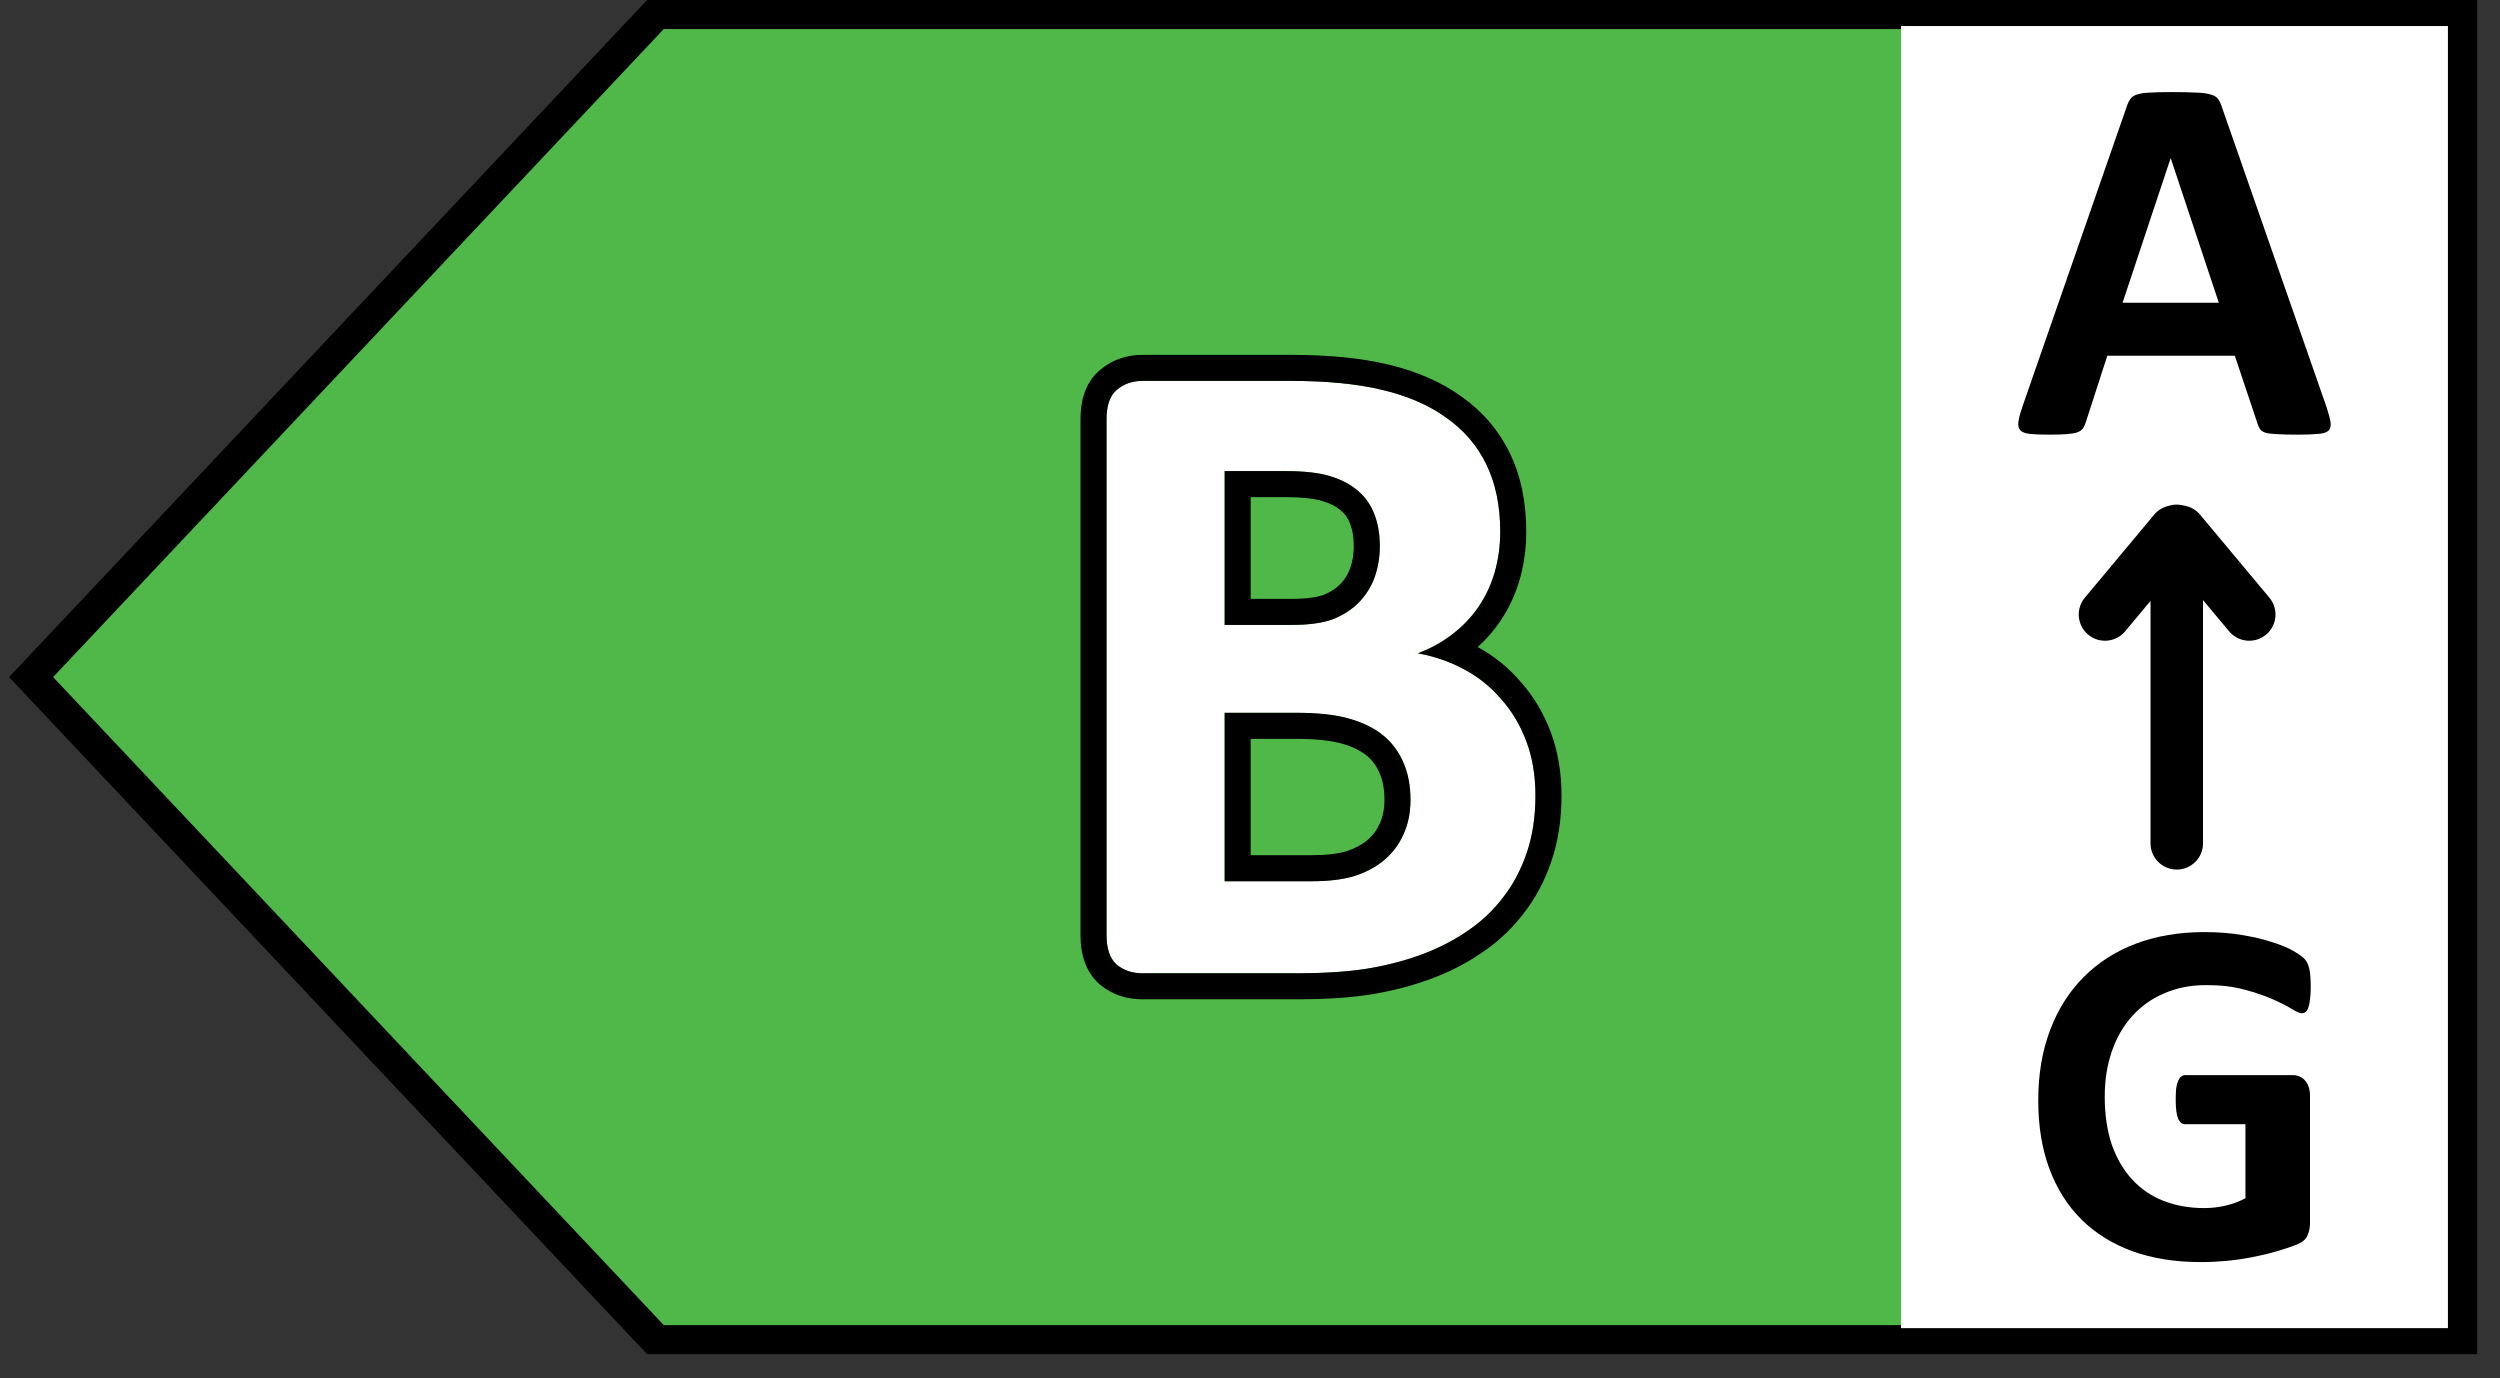 <svg width="78" height="43" viewBox="0 0 78 43" fill="none" xmlns="http://www.w3.org/2000/svg">
<rect x="0" y="0" width="78" height="43" fill="#333333" stroke="none"/>
<g clip-path="url(#clip0_430_390)">
<path d="M0.97 21.125L20.494 0.406H76.787V41.844H20.494L0.97 21.125Z" fill="#50B848" stroke="black"/>
<path d="M47.906 24.824C47.906 25.481 47.816 26.076 47.635 26.609C47.454 27.142 47.202 27.614 46.878 28.023C46.564 28.433 46.183 28.785 45.736 29.08C45.297 29.375 44.812 29.618 44.279 29.809C43.745 29.999 43.174 30.142 42.565 30.237C41.965 30.323 41.294 30.366 40.551 30.366H35.638C35.324 30.366 35.057 30.275 34.838 30.094C34.629 29.904 34.524 29.599 34.524 29.18V13.07C34.524 12.651 34.629 12.351 34.838 12.17C35.057 11.98 35.324 11.884 35.638 11.884H40.28C41.413 11.884 42.37 11.98 43.15 12.17C43.941 12.361 44.602 12.651 45.136 13.041C45.678 13.422 46.093 13.908 46.378 14.498C46.664 15.088 46.807 15.784 46.807 16.583C46.807 17.031 46.749 17.454 46.635 17.854C46.521 18.245 46.354 18.602 46.135 18.926C45.916 19.249 45.645 19.535 45.321 19.782C45.007 20.03 44.645 20.23 44.236 20.382C44.76 20.477 45.24 20.644 45.678 20.882C46.126 21.12 46.511 21.43 46.835 21.811C47.169 22.182 47.43 22.62 47.621 23.125C47.811 23.629 47.906 24.196 47.906 24.824ZM43.05 17.04C43.05 16.669 42.993 16.336 42.879 16.041C42.765 15.745 42.593 15.503 42.365 15.312C42.136 15.112 41.846 14.96 41.494 14.855C41.151 14.75 40.689 14.698 40.108 14.698H38.209V19.497H40.308C40.851 19.497 41.284 19.435 41.608 19.311C41.932 19.178 42.198 19.002 42.408 18.783C42.627 18.554 42.788 18.292 42.893 17.997C42.998 17.692 43.05 17.373 43.05 17.04ZM44.007 24.953C44.007 24.524 43.936 24.143 43.793 23.81C43.65 23.467 43.441 23.182 43.165 22.953C42.889 22.725 42.536 22.549 42.108 22.425C41.679 22.301 41.122 22.239 40.437 22.239H38.209V27.495H40.922C41.446 27.495 41.884 27.442 42.236 27.338C42.598 27.224 42.908 27.062 43.165 26.852C43.431 26.633 43.636 26.367 43.779 26.052C43.931 25.729 44.007 25.362 44.007 24.953Z" fill="white"/>
<path fill-rule="evenodd" clip-rule="evenodd" d="M34.838 30.094C34.629 29.904 34.524 29.599 34.524 29.18V13.07C34.524 12.651 34.629 12.351 34.838 12.17C35.057 11.98 35.324 11.884 35.638 11.884H40.28C41.413 11.884 42.37 11.98 43.15 12.17C43.941 12.361 44.602 12.651 45.136 13.041C45.678 13.422 46.093 13.908 46.378 14.498C46.664 15.088 46.807 15.784 46.807 16.583C46.807 17.031 46.749 17.454 46.635 17.854C46.521 18.245 46.354 18.602 46.135 18.926C45.916 19.249 45.645 19.535 45.321 19.782C45.306 19.794 45.291 19.806 45.275 19.818C44.972 20.049 44.626 20.237 44.236 20.382C44.641 20.456 45.021 20.573 45.375 20.732C45.478 20.778 45.58 20.828 45.678 20.882C46.126 21.12 46.511 21.43 46.835 21.811C47.169 22.182 47.43 22.62 47.621 23.125C47.811 23.629 47.906 24.196 47.906 24.824C47.906 25.481 47.816 26.076 47.635 26.609C47.454 27.142 47.202 27.614 46.878 28.023C46.564 28.433 46.183 28.785 45.736 29.08C45.297 29.375 44.812 29.618 44.279 29.809C43.745 29.999 43.174 30.142 42.565 30.237C41.965 30.323 41.294 30.366 40.551 30.366H35.638C35.324 30.366 35.057 30.275 34.838 30.094ZM46.186 29.756C45.689 30.091 45.143 30.363 44.552 30.574C43.967 30.783 43.346 30.937 42.69 31.04L42.68 31.041C42.034 31.134 41.324 31.178 40.551 31.178H35.638C35.156 31.178 34.701 31.035 34.321 30.721L34.306 30.708L34.292 30.695C33.845 30.29 33.711 29.717 33.711 29.18V13.07C33.711 12.537 33.843 11.956 34.307 11.555C34.686 11.226 35.146 11.072 35.638 11.072H40.28C41.453 11.072 42.478 11.17 43.342 11.38C44.21 11.59 44.973 11.917 45.609 12.381C46.26 12.84 46.764 13.43 47.11 14.144C47.459 14.866 47.619 15.687 47.619 16.583C47.619 17.101 47.553 17.6 47.416 18.078L47.415 18.083C47.278 18.55 47.076 18.985 46.808 19.381C46.607 19.678 46.372 19.947 46.104 20.188C46.619 20.469 47.068 20.832 47.447 21.276C47.849 21.726 48.159 22.25 48.381 22.838C48.611 23.448 48.719 24.114 48.719 24.824C48.719 25.555 48.618 26.24 48.404 26.87C48.197 27.483 47.903 28.036 47.519 28.523C47.149 29.003 46.703 29.415 46.186 29.756ZM41.837 15.93L41.83 15.924C41.706 15.815 41.526 15.712 41.262 15.634L41.256 15.632C41.023 15.561 40.652 15.511 40.108 15.511H39.021V18.684H40.308C40.794 18.684 41.114 18.628 41.309 18.556C41.538 18.46 41.702 18.345 41.821 18.221C41.96 18.076 42.06 17.913 42.126 17.729C42.2 17.514 42.238 17.285 42.238 17.04C42.238 16.752 42.194 16.521 42.121 16.334C42.053 16.159 41.96 16.033 41.845 15.936L41.837 15.93ZM41.608 19.311C41.284 19.435 40.851 19.497 40.308 19.497H38.209V14.698H40.108C40.689 14.698 41.151 14.75 41.494 14.855C41.846 14.96 42.136 15.112 42.365 15.312C42.593 15.503 42.765 15.745 42.879 16.041C42.993 16.336 43.05 16.669 43.05 17.04C43.05 17.373 42.998 17.692 42.893 17.997C42.788 18.292 42.627 18.554 42.408 18.783C42.198 19.002 41.932 19.178 41.608 19.311ZM43.043 24.123C42.949 23.897 42.817 23.72 42.647 23.579C42.475 23.437 42.229 23.305 41.882 23.205C41.555 23.111 41.082 23.052 40.437 23.052H39.021V26.682H40.922C41.394 26.682 41.746 26.635 41.998 26.561C42.272 26.474 42.485 26.358 42.65 26.223C42.82 26.083 42.948 25.917 43.039 25.716L43.044 25.706C43.138 25.505 43.195 25.26 43.195 24.953C43.195 24.614 43.139 24.346 43.046 24.13L43.043 24.123ZM43.165 26.852C42.908 27.062 42.598 27.224 42.236 27.338C41.884 27.442 41.446 27.495 40.922 27.495H38.209V22.239H40.437C41.122 22.239 41.679 22.301 42.108 22.425C42.536 22.549 42.889 22.725 43.165 22.953C43.441 23.182 43.65 23.467 43.793 23.81C43.936 24.143 44.007 24.524 44.007 24.953C44.007 25.362 43.931 25.729 43.779 26.052C43.636 26.367 43.431 26.633 43.165 26.852Z" fill="black"/>
<path d="M59.312 0.812H76.375V41.438H59.312V0.812Z" fill="white"/>
<path d="M72.591 12.71C72.656 12.907 72.697 13.062 72.713 13.177C72.73 13.291 72.708 13.379 72.648 13.439C72.588 13.493 72.482 13.526 72.329 13.537C72.176 13.553 71.966 13.561 71.699 13.561C71.42 13.561 71.202 13.556 71.044 13.545C70.891 13.54 70.774 13.526 70.692 13.504C70.61 13.477 70.553 13.441 70.52 13.398C70.487 13.354 70.46 13.297 70.438 13.226L69.726 11.098H65.749L65.078 13.169C65.056 13.245 65.026 13.31 64.988 13.365C64.955 13.414 64.898 13.455 64.816 13.488C64.739 13.515 64.628 13.534 64.48 13.545C64.338 13.556 64.15 13.561 63.916 13.561C63.665 13.561 63.468 13.553 63.326 13.537C63.184 13.521 63.086 13.482 63.032 13.422C62.977 13.357 62.958 13.267 62.974 13.152C62.991 13.038 63.032 12.885 63.097 12.694L66.363 3.299C66.395 3.206 66.434 3.132 66.477 3.078C66.521 3.018 66.589 2.974 66.682 2.947C66.78 2.914 66.914 2.895 67.083 2.889C67.252 2.878 67.476 2.873 67.754 2.873C68.076 2.873 68.332 2.878 68.523 2.889C68.714 2.895 68.862 2.914 68.965 2.947C69.074 2.974 69.151 3.018 69.194 3.078C69.243 3.138 69.284 3.219 69.317 3.323L72.591 12.71ZM67.729 4.944H67.721L66.224 9.445H69.227L67.729 4.944Z" fill="black"/>
<path d="M72.095 30.797C72.095 30.946 72.087 31.074 72.072 31.182C72.061 31.289 72.043 31.377 72.018 31.443C71.997 31.505 71.969 31.549 71.933 31.574C71.903 31.6 71.864 31.613 71.818 31.613C71.751 31.613 71.644 31.567 71.495 31.474C71.347 31.382 71.149 31.282 70.903 31.174C70.657 31.066 70.363 30.966 70.019 30.874C69.681 30.782 69.286 30.735 68.835 30.735C68.354 30.735 67.918 30.82 67.529 30.989C67.139 31.154 66.806 31.39 66.529 31.697C66.252 32 66.04 32.367 65.891 32.798C65.743 33.224 65.668 33.695 65.668 34.214C65.668 34.783 65.743 35.286 65.891 35.722C66.045 36.153 66.258 36.514 66.529 36.807C66.801 37.099 67.126 37.32 67.505 37.469C67.89 37.617 68.313 37.692 68.774 37.692C68.999 37.692 69.222 37.666 69.443 37.615C69.663 37.563 69.868 37.487 70.058 37.384V35.075H68.174C68.082 35.075 68.01 35.019 67.959 34.906C67.908 34.788 67.882 34.591 67.882 34.314C67.882 34.17 67.887 34.049 67.897 33.952C67.913 33.855 67.933 33.778 67.959 33.721C67.985 33.66 68.015 33.616 68.051 33.59C68.087 33.559 68.128 33.544 68.174 33.544H71.534C71.616 33.544 71.687 33.559 71.749 33.59C71.815 33.616 71.872 33.657 71.918 33.713C71.969 33.77 72.008 33.839 72.033 33.921C72.059 33.998 72.072 34.088 72.072 34.191V38.153C72.072 38.307 72.043 38.443 71.987 38.561C71.936 38.674 71.826 38.764 71.657 38.831C71.493 38.897 71.288 38.967 71.042 39.038C70.796 39.11 70.539 39.172 70.273 39.223C70.011 39.274 69.745 39.313 69.474 39.339C69.207 39.364 68.938 39.377 68.666 39.377C67.872 39.377 67.16 39.264 66.529 39.038C65.904 38.807 65.374 38.477 64.938 38.046C64.502 37.61 64.169 37.081 63.939 36.461C63.708 35.835 63.593 35.127 63.593 34.337C63.593 33.521 63.716 32.79 63.962 32.144C64.208 31.492 64.556 30.941 65.007 30.489C65.458 30.033 66.001 29.684 66.637 29.443C67.277 29.202 67.99 29.081 68.774 29.081C69.204 29.081 69.596 29.112 69.95 29.173C70.304 29.23 70.611 29.302 70.873 29.389C71.139 29.471 71.359 29.561 71.534 29.658C71.708 29.756 71.828 29.84 71.895 29.912C71.967 29.984 72.018 30.087 72.049 30.22C72.079 30.348 72.095 30.541 72.095 30.797Z" fill="black"/>
<path fill-rule="evenodd" clip-rule="evenodd" d="M67.649 15.787C67.732 15.759 67.822 15.743 67.915 15.743C67.995 15.743 68.073 15.755 68.146 15.776C68.334 15.806 68.513 15.902 68.644 16.06L70.805 18.648C71.095 18.995 71.049 19.511 70.701 19.801C70.354 20.091 69.838 20.044 69.548 19.697L68.734 18.723V26.312C68.734 26.764 68.367 27.131 67.915 27.131C67.463 27.131 67.096 26.764 67.096 26.312V18.749L66.304 19.697C66.014 20.044 65.498 20.091 65.151 19.801C64.804 19.511 64.757 18.995 65.047 18.648L67.208 16.06C67.326 15.918 67.482 15.826 67.649 15.787Z" fill="black"/>
</g>
<defs>
<clipPath id="clip0_430_390">
<rect width="78" height="42.25" fill="white"/>
</clipPath>
</defs>
</svg>

